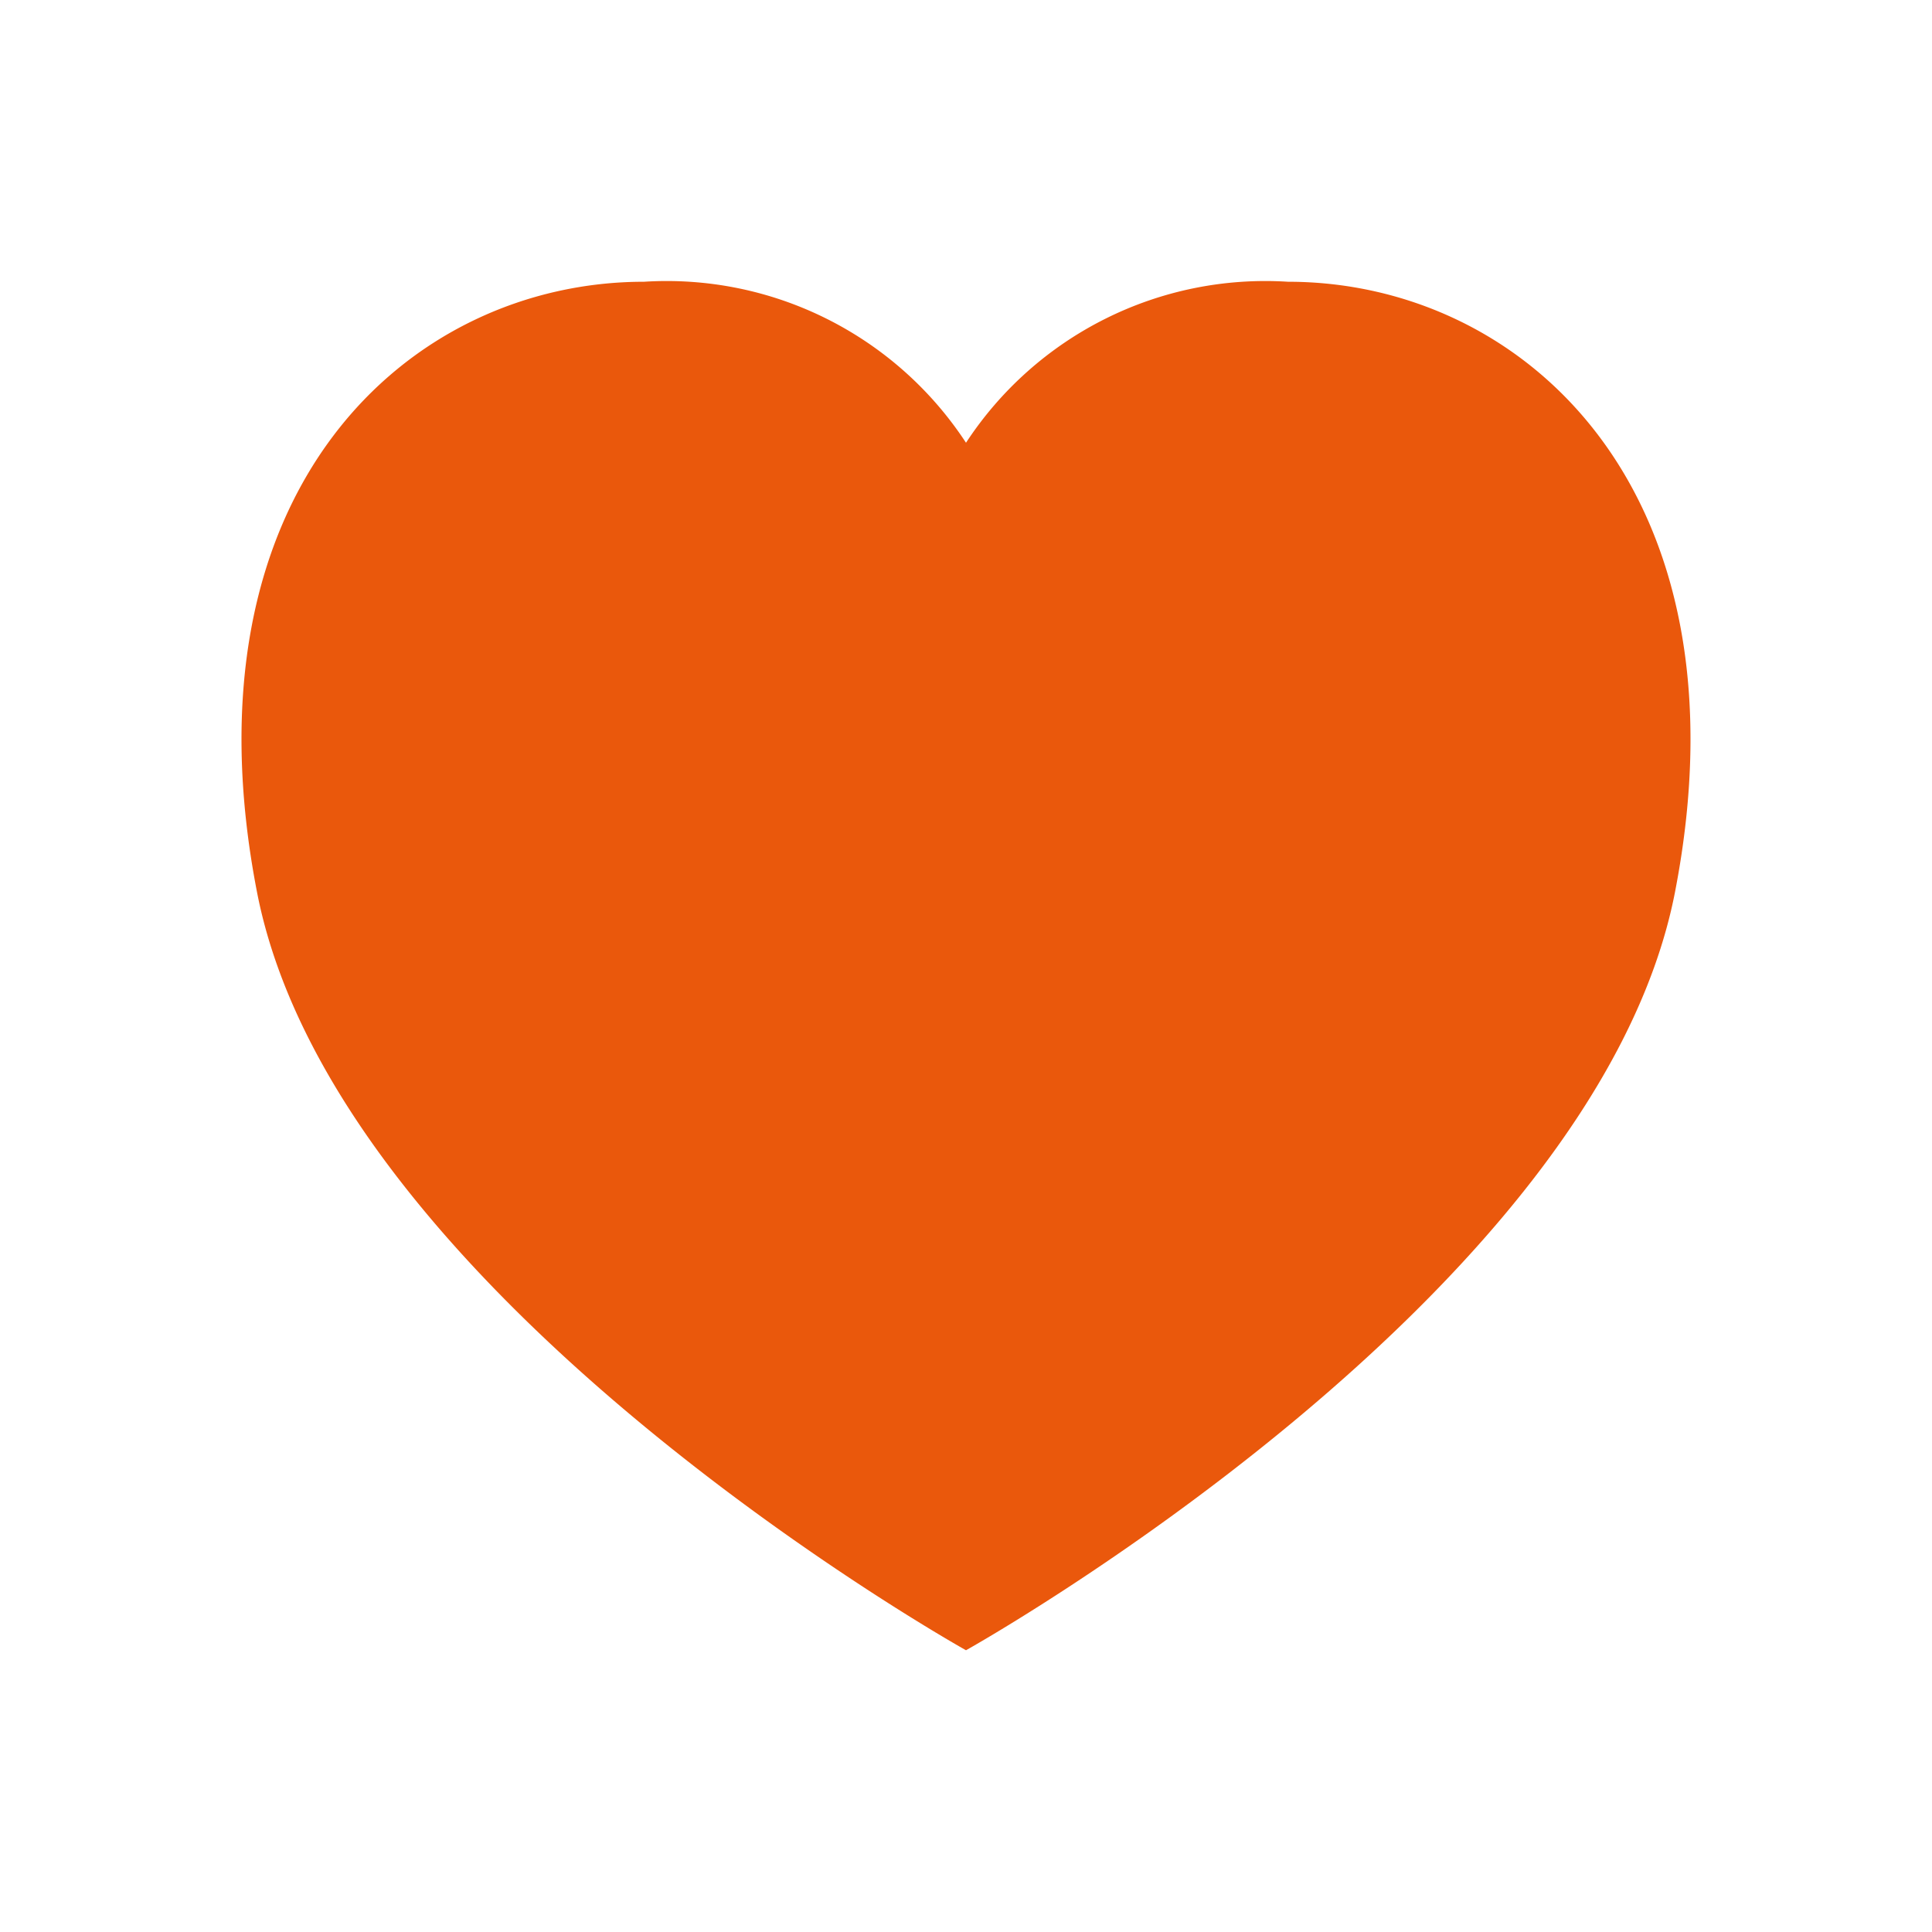 <?xml version="1.0" encoding="UTF-8"?>
<svg xmlns="http://www.w3.org/2000/svg" fill="#ea580c" width="84px" height="84px" viewBox="0 0 24 24">
  <path d="M20.808,11.079C19.829,16.132,12,20.5,12,20.5s-7.829-4.368-8.808-9.421C2.227,6.1,5.066,3.5,8,3.5a4.444,4.444,0,0,1,4,2,4.444,4.444,0,0,1,4-2C18.934,3.5,21.773,6.1,20.808,11.079Z"></path>
</svg>
